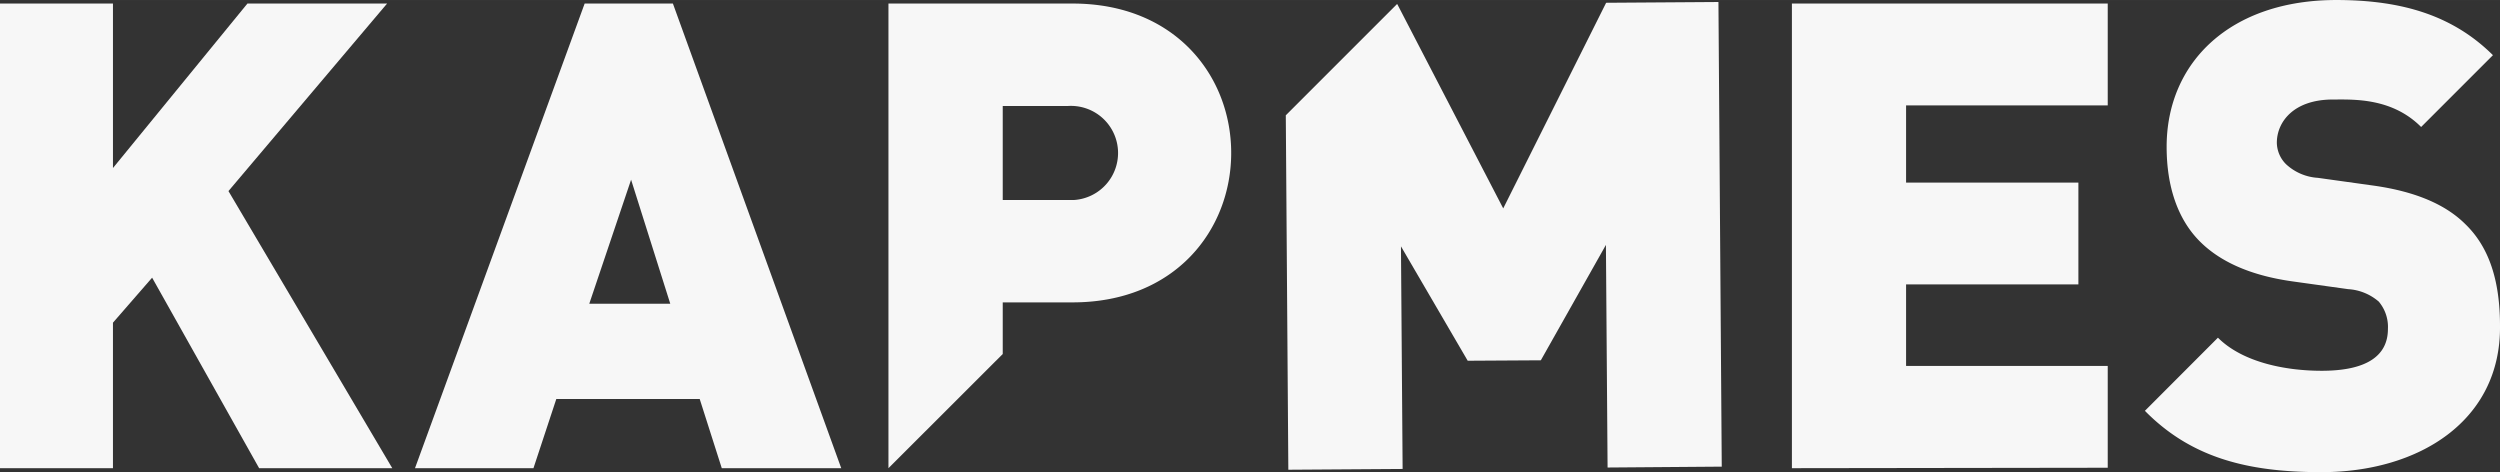 <svg id="Laag_1" data-name="Laag 1" xmlns="http://www.w3.org/2000/svg" width="79.95mm" height="15.1mm" viewBox="0 0 226.63 42.8">
  <rect x="0" y="0" width="226.63" height="42.8" fill="#333333" stroke="none"/>
  <defs>
    <style>
      .cls-1 {
        fill: #f7f7f7;
      }
    </style>
  </defs>
  <g id="Laag_2" data-name="Laag 2">
    <g id="Laag_1-2" data-name="Laag 1-2">
      <g>
        <path class="cls-1" d="M23.49,42.48l-9.7-17.27-3.55,4.08V42.48H0V.36H10.24V15.27L22.43.36H35.09l-14.38,17L35.56,42.48Z" transform="translate(0 -0.04)"/>
        <path class="cls-1" d="M65.43,42.48l-2-6.27h-13l-2.07,6.27H37.62L53,.36h8L76.26,42.48ZM57.21,16.33,53.42,27.57h7.34Z" transform="translate(0 -0.04)"/>
        <path class="cls-1" d="M162.44,42.48V.36h28.63V9.59H172.79v7h15.62v9.23H172.79v7.39h18.28v9.23Z" transform="translate(0 -0.04)"/>
        <path class="cls-1" d="M210.44,42.84c-6.45,0-11.71-1.19-16-5.56l6.62-6.63c2.19,2.19,6,3,9.41,3,4.08,0,6-1.36,6-3.79a3.56,3.56,0,0,0-.83-2.48,4.68,4.68,0,0,0-2.78-1.13l-5.09-.71c-3.73-.53-6.57-1.77-8.46-3.73s-2.9-4.85-2.9-8.46c0-7.69,5.8-13.31,15.38-13.31,6,0,10.59,1.42,14.2,5l-6.51,6.51c-2.66-2.67-6.15-2.49-8-2.49-3.6,0-5.08,2.07-5.08,3.91a2.8,2.8,0,0,0,.83,1.95,4.65,4.65,0,0,0,2.89,1.24l5.09.71c3.79.54,6.51,1.72,8.29,3.5,2.25,2.18,3.13,5.32,3.13,9.22C226.71,38.16,219.32,42.84,210.44,42.84Z" transform="translate(0 -0.04)"/>
        <path class="cls-1" d="M97.23.36H80.54V42.48h0L90.9,32.13V27.45h6.33c9.35,0,14.38-6.62,14.38-13.55S106.58.36,97.23.36Zm-.47,17.81H90.9V9.65h5.86a4.27,4.27,0,1,1,.58,8.52Z" transform="translate(0 -0.04)"/>
        <polygon class="cls-1" points="155.78 0.18 145.6 0.25 136.27 18.89 126.67 0.38 126.63 0.38 116.56 10.45 116.79 42.58 127.15 42.51 127 22.33 133.05 32.7 139.68 32.66 145.58 22.2 145.73 42.38 156.08 42.3 155.78 0.18"/>
      </g>
    </g>
  </g>
</svg>
